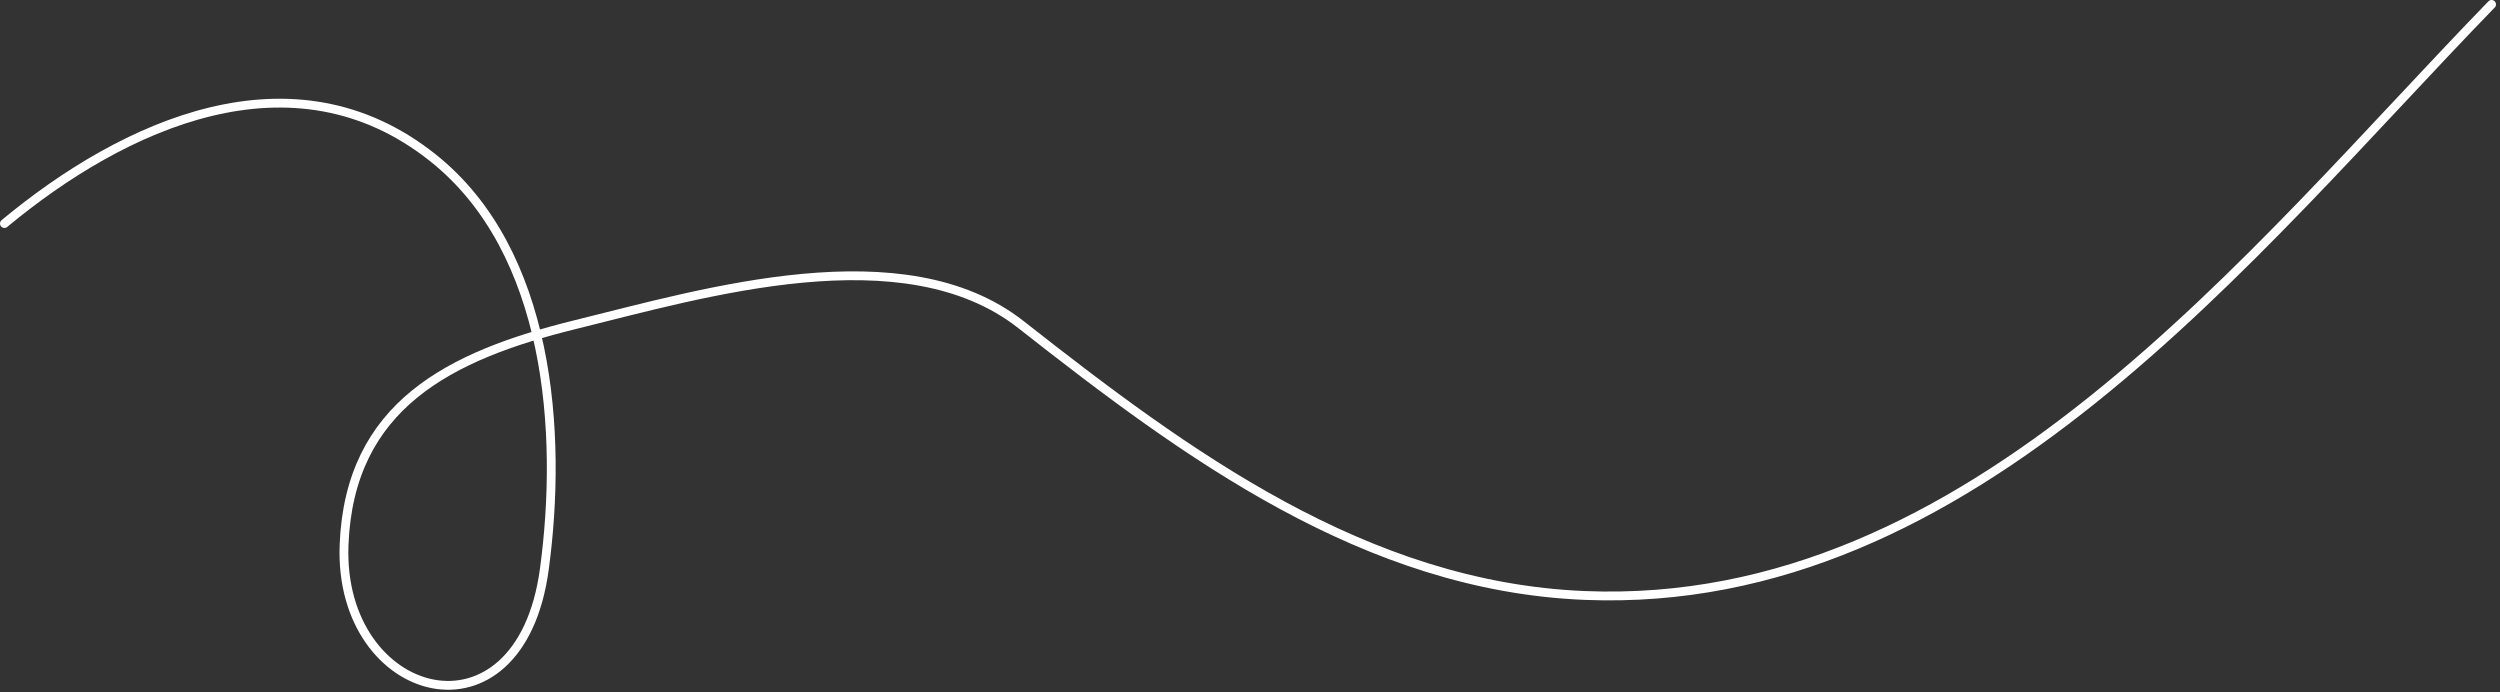<?xml version="1.0" encoding="UTF-8"?> <svg xmlns="http://www.w3.org/2000/svg" width="567" height="157" viewBox="0 0 567 157" fill="none"><rect x="0" y="0" width="567" height="157" fill="#333333" stroke="none"/> <path d="M1 50.7C27.935 28.343 66.32 10.419 98.19 35.79C124.796 56.969 127.649 98.138 123.454 129.115C117.877 170.303 76.66 159.062 78.034 123.592C79.261 91.933 102.013 80.626 130.495 73.617C159.826 66.398 205.061 52.803 231.551 73.617C269.042 103.074 309.642 133.02 359.39 135.051C447.508 138.648 510.159 57.596 565.091 1" stroke="white" stroke-width="2" stroke-linecap="round"></path> </svg> 